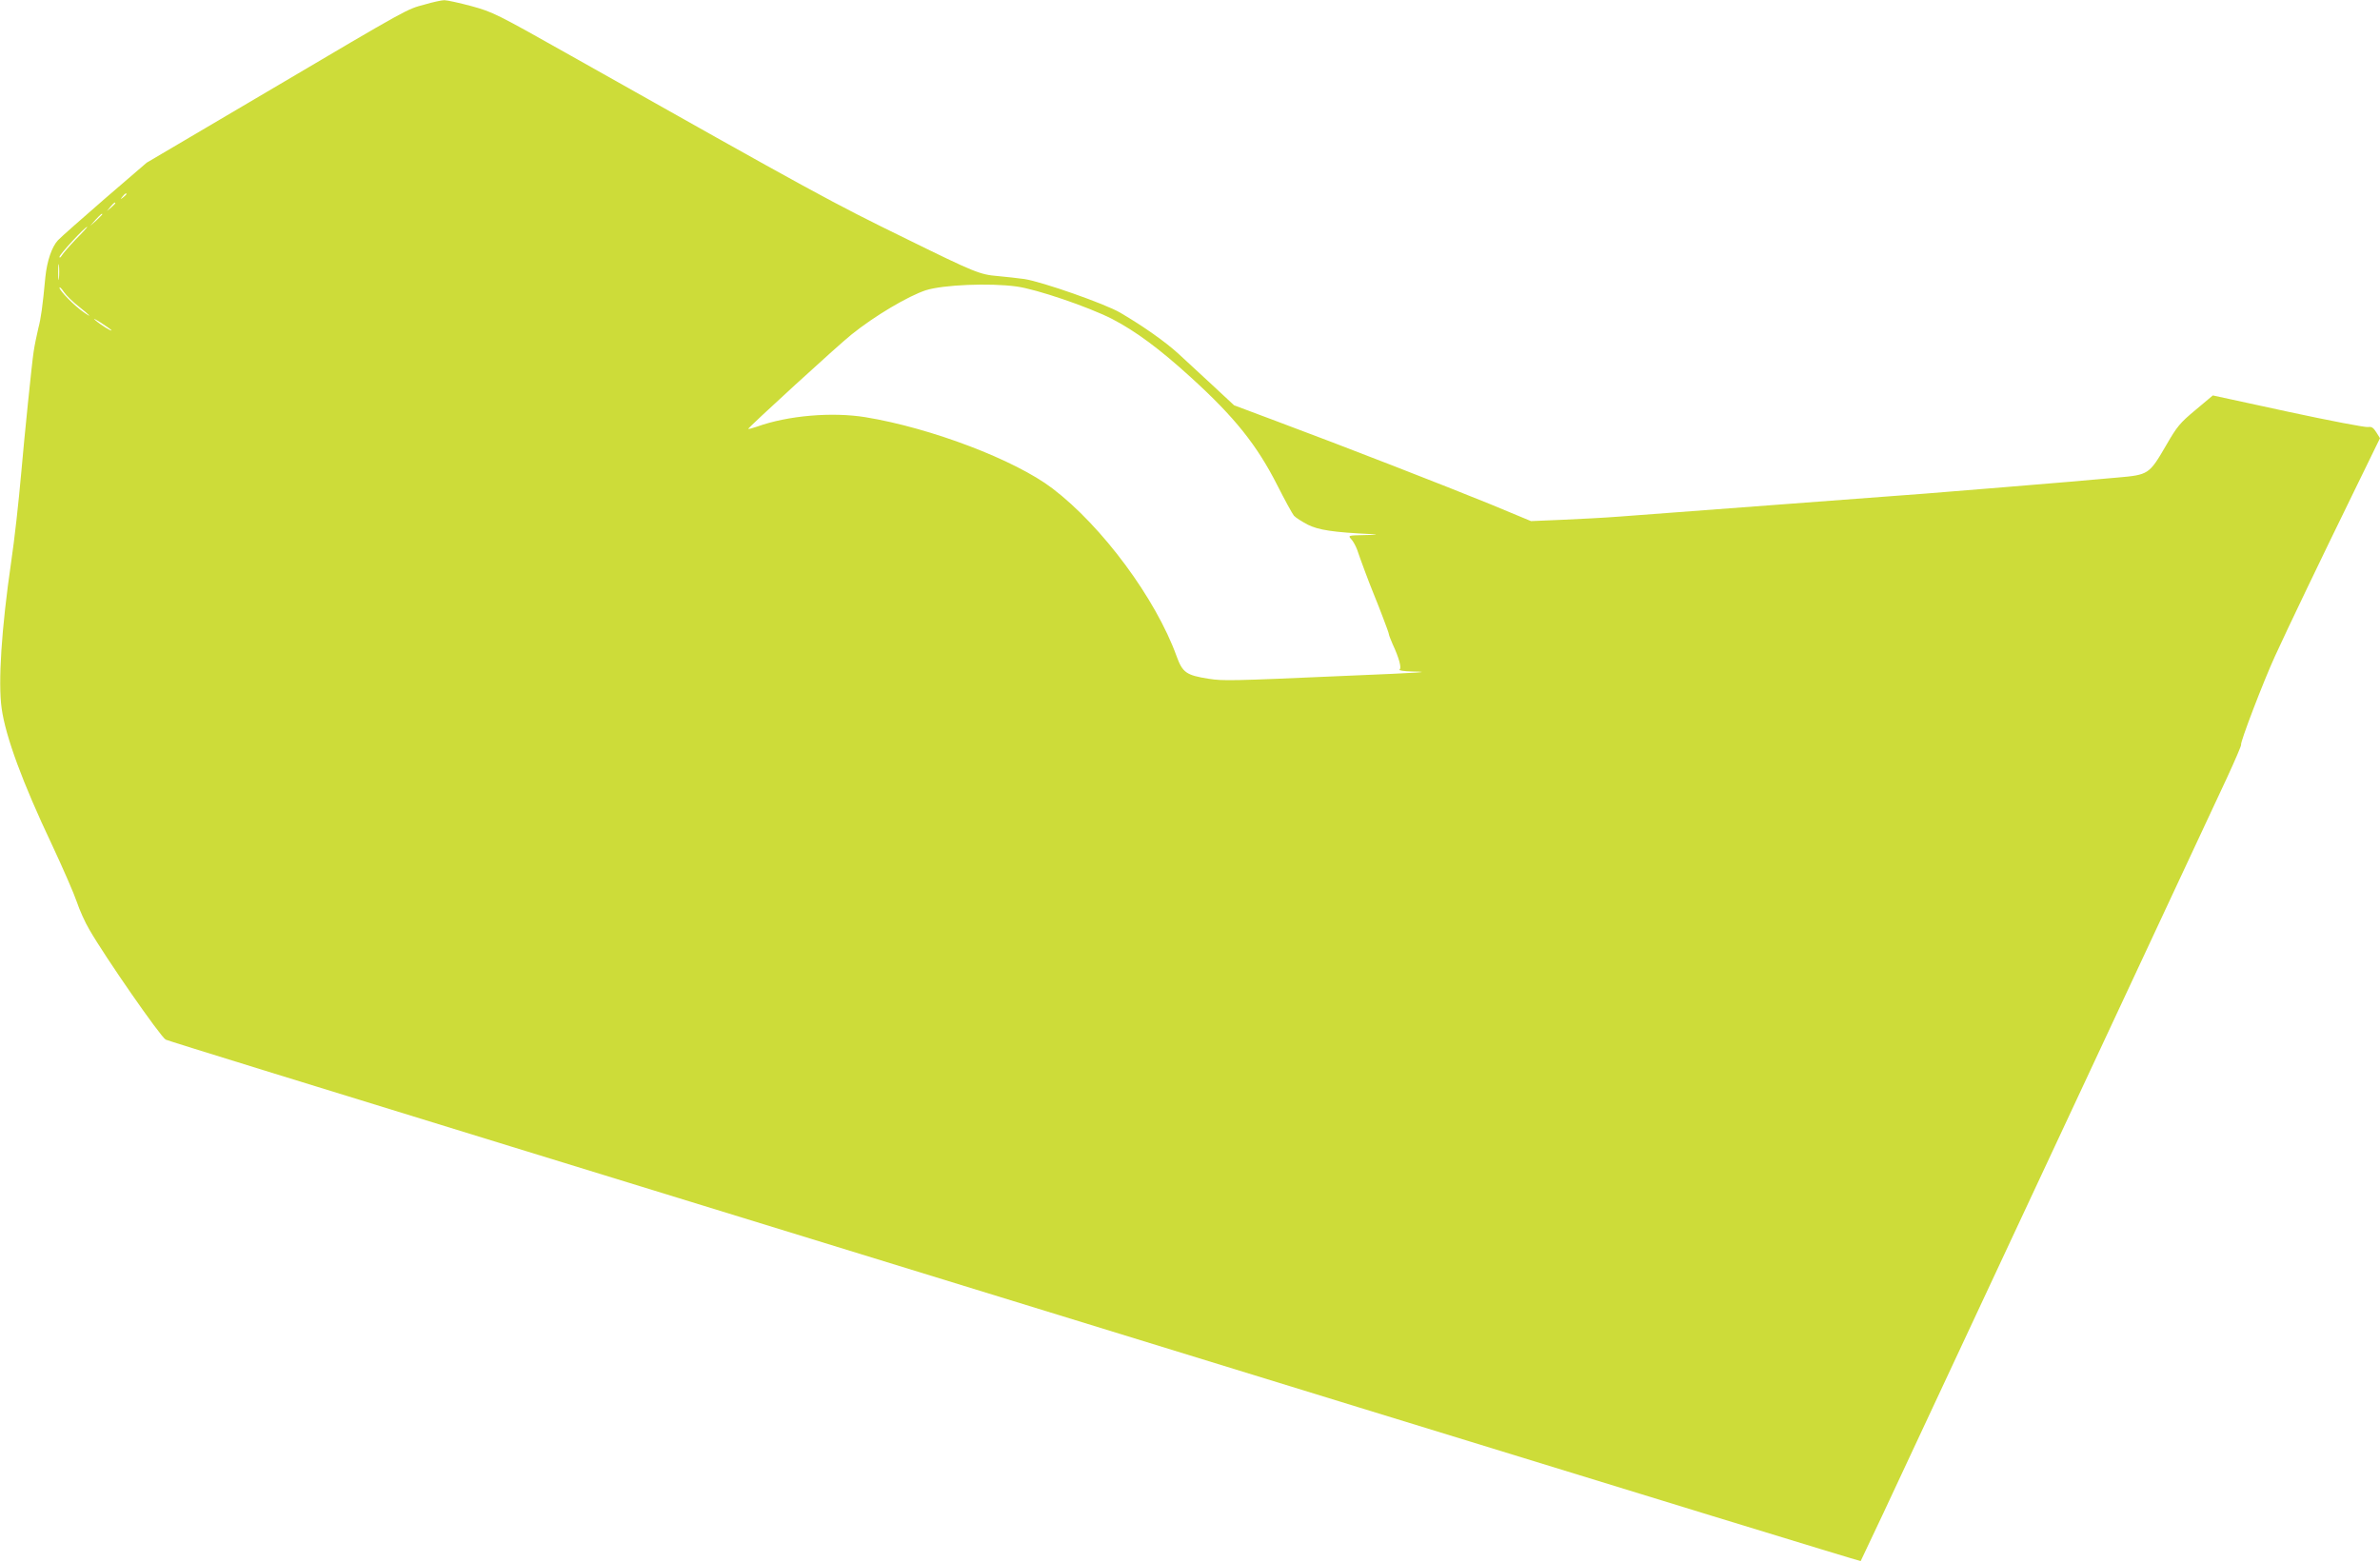 <?xml version="1.0" standalone="no"?>
<!DOCTYPE svg PUBLIC "-//W3C//DTD SVG 20010904//EN"
 "http://www.w3.org/TR/2001/REC-SVG-20010904/DTD/svg10.dtd">
<svg version="1.0" xmlns="http://www.w3.org/2000/svg"
 width="1280pt" height="840pt" viewBox="0 0 1280 840"
 preserveAspectRatio="xMidYMid meet">
<g transform="translate(0,840) scale(0.1,-0.1)"
fill="#cddc39" stroke="none">
<path d="M2285 8376 c-100 -27 -72 -11 -846 -468 l-650 -383 -222 -191 c-122
-106 -237 -207 -255 -226 -33 -35 -59 -111 -68 -198 -15 -161 -24 -223 -38
-276 -8 -34 -20 -91 -25 -125 -9 -56 -51 -469 -66 -644 -15 -169 -37 -367 -55
-488 -52 -357 -71 -649 -51 -788 21 -151 113 -401 271 -734 59 -126 119 -264
133 -306 14 -42 44 -110 68 -150 85 -148 381 -574 410 -591 7 -5 847 -264
1864 -577 1018 -313 3065 -943 4549 -1400 1485 -457 2701 -830 2703 -828 1 2
56 118 122 258 599 1282 1643 3515 1846 3951 45 97 80 179 78 182 -8 7 121
343 182 476 68 149 246 520 424 884 l141 289 -20 32 c-16 25 -25 31 -44 28
-13 -3 -206 34 -429 82 l-406 88 -93 -78 c-84 -70 -99 -88 -158 -190 -92 -158
-94 -159 -265 -174 -77 -7 -189 -16 -250 -22 -188 -16 -506 -42 -780 -64 -320
-24 -1497 -113 -1650 -124 -77 -6 -214 -13 -305 -17 l-166 -7 -219 91 c-233
95 -781 309 -1154 448 l-224 84 -116 108 c-64 59 -147 136 -184 170 -69 63
-186 146 -312 220 -82 48 -419 166 -515 181 -36 5 -100 12 -143 16 -97 8 -124
19 -488 198 -411 201 -482 240 -1808 987 -401 226 -419 235 -535 267 -67 18
-132 32 -146 32 -14 0 -61 -10 -105 -23z m-1605 -1020 c0 -2 -8 -10 -17 -17
-16 -13 -17 -12 -4 4 13 16 21 21 21 13z m-60 -49 c0 -2 -10 -12 -22 -23 l-23
-19 19 23 c18 21 26 27 26 19z m-70 -60 c0 -2 -15 -16 -32 -33 l-33 -29 29 33
c28 30 36 37 36 29z m-142 -134 c-36 -38 -70 -77 -76 -88 -7 -11 -12 -14 -12
-6 0 12 137 161 149 161 3 0 -24 -30 -61 -67z m-91 -210 c-2 -21 -4 -6 -4 32
0 39 2 55 4 38 2 -18 2 -50 0 -70z m5150 -44 c106 -14 385 -109 513 -174 127
-66 255 -160 427 -317 233 -212 353 -362 463 -579 40 -79 80 -152 89 -163 9
-10 42 -31 74 -48 58 -29 136 -41 342 -51 42 -2 32 -4 -33 -5 -92 -2 -93 -2
-75 -22 10 -10 24 -36 32 -57 14 -43 67 -185 83 -223 6 -14 14 -34 18 -45 5
-11 22 -56 39 -100 17 -44 31 -83 31 -88 0 -4 9 -26 19 -50 36 -77 50 -131 38
-139 -7 -4 24 -9 68 -10 112 -2 61 -6 -350 -23 -635 -28 -666 -28 -745 -16
-120 19 -140 33 -172 121 -112 310 -400 699 -668 903 -201 153 -652 325 -1006
383 -179 29 -417 9 -583 -51 -24 -8 -45 -14 -47 -12 -4 4 484 451 556 508 124
100 305 207 400 238 92 29 341 40 487 20z m-5043 -108 c60 -47 77 -67 24 -29
-48 33 -128 115 -128 130 0 7 11 -3 24 -23 13 -19 49 -54 80 -78z m176 -128
c0 -7 -58 29 -88 55 -15 13 -1 6 31 -14 31 -20 57 -39 57 -41z"/>
</g>
</svg>
